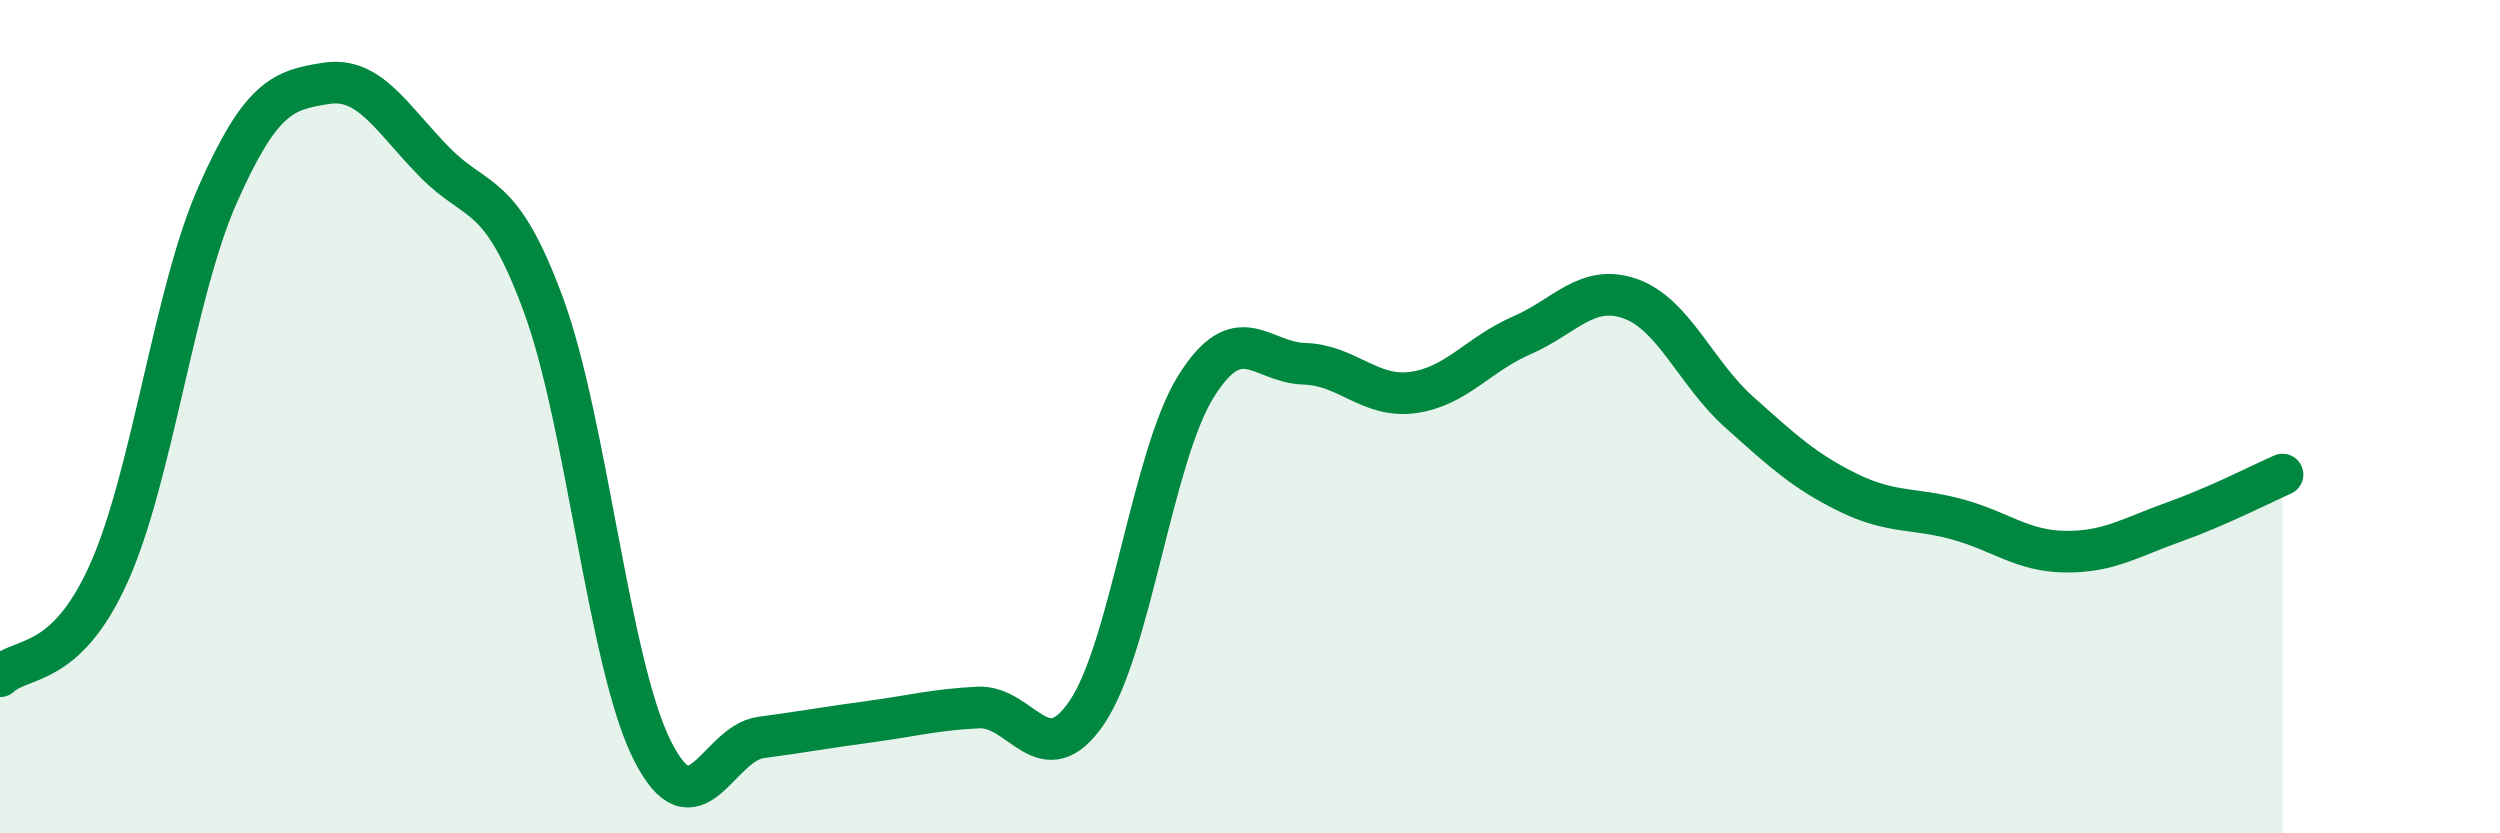 
    <svg width="60" height="20" viewBox="0 0 60 20" xmlns="http://www.w3.org/2000/svg">
      <path
        d="M 0,16.23 C 0.52,15.74 1.57,16.07 2.61,13.76 C 3.65,11.45 4.18,7.03 5.22,4.68 C 6.26,2.33 6.79,2.16 7.83,2 C 8.87,1.84 9.39,2.83 10.43,3.89 C 11.47,4.95 12,4.49 13.04,7.31 C 14.08,10.13 14.61,15.92 15.65,18 C 16.69,20.08 17.22,17.84 18.26,17.7 C 19.3,17.56 19.83,17.46 20.87,17.32 C 21.91,17.18 22.44,17.03 23.48,16.98 C 24.52,16.93 25.05,18.63 26.09,17.09 C 27.13,15.55 27.66,10.95 28.7,9.28 C 29.74,7.61 30.26,8.7 31.3,8.73 C 32.34,8.76 32.87,9.56 33.91,9.42 C 34.95,9.28 35.48,8.5 36.52,8.05 C 37.56,7.6 38.09,6.8 39.13,7.17 C 40.17,7.54 40.7,8.96 41.74,9.89 C 42.78,10.82 43.31,11.31 44.35,11.82 C 45.39,12.33 45.92,12.18 46.96,12.46 C 48,12.74 48.53,13.23 49.57,13.24 C 50.61,13.25 51.13,12.9 52.17,12.53 C 53.21,12.16 54.26,11.62 54.78,11.39L54.78 20L0 20Z"
        fill="#008740"
        opacity="0.1"
        stroke-linecap="round"
        stroke-linejoin="round"
      />
      <path
        d="M 0,16.23 C 0.52,15.74 1.57,16.07 2.61,13.76 C 3.65,11.45 4.18,7.03 5.22,4.68 C 6.26,2.33 6.79,2.16 7.83,2 C 8.87,1.84 9.39,2.83 10.43,3.89 C 11.47,4.95 12,4.49 13.04,7.31 C 14.08,10.13 14.61,15.92 15.65,18 C 16.69,20.08 17.22,17.84 18.26,17.7 C 19.3,17.56 19.83,17.46 20.87,17.32 C 21.91,17.18 22.44,17.03 23.48,16.98 C 24.52,16.93 25.05,18.63 26.09,17.09 C 27.13,15.55 27.66,10.95 28.7,9.28 C 29.74,7.61 30.26,8.7 31.3,8.73 C 32.34,8.76 32.87,9.56 33.91,9.42 C 34.95,9.28 35.48,8.5 36.52,8.05 C 37.56,7.6 38.09,6.8 39.13,7.17 C 40.17,7.54 40.7,8.96 41.74,9.89 C 42.78,10.82 43.31,11.31 44.35,11.82 C 45.39,12.33 45.92,12.18 46.96,12.46 C 48,12.74 48.53,13.23 49.57,13.24 C 50.61,13.25 51.13,12.9 52.17,12.53 C 53.21,12.16 54.26,11.62 54.78,11.39"
        stroke="#008740"
        stroke-width="1"
        fill="none"
        stroke-linecap="round"
        stroke-linejoin="round"
      />
    </svg>
  